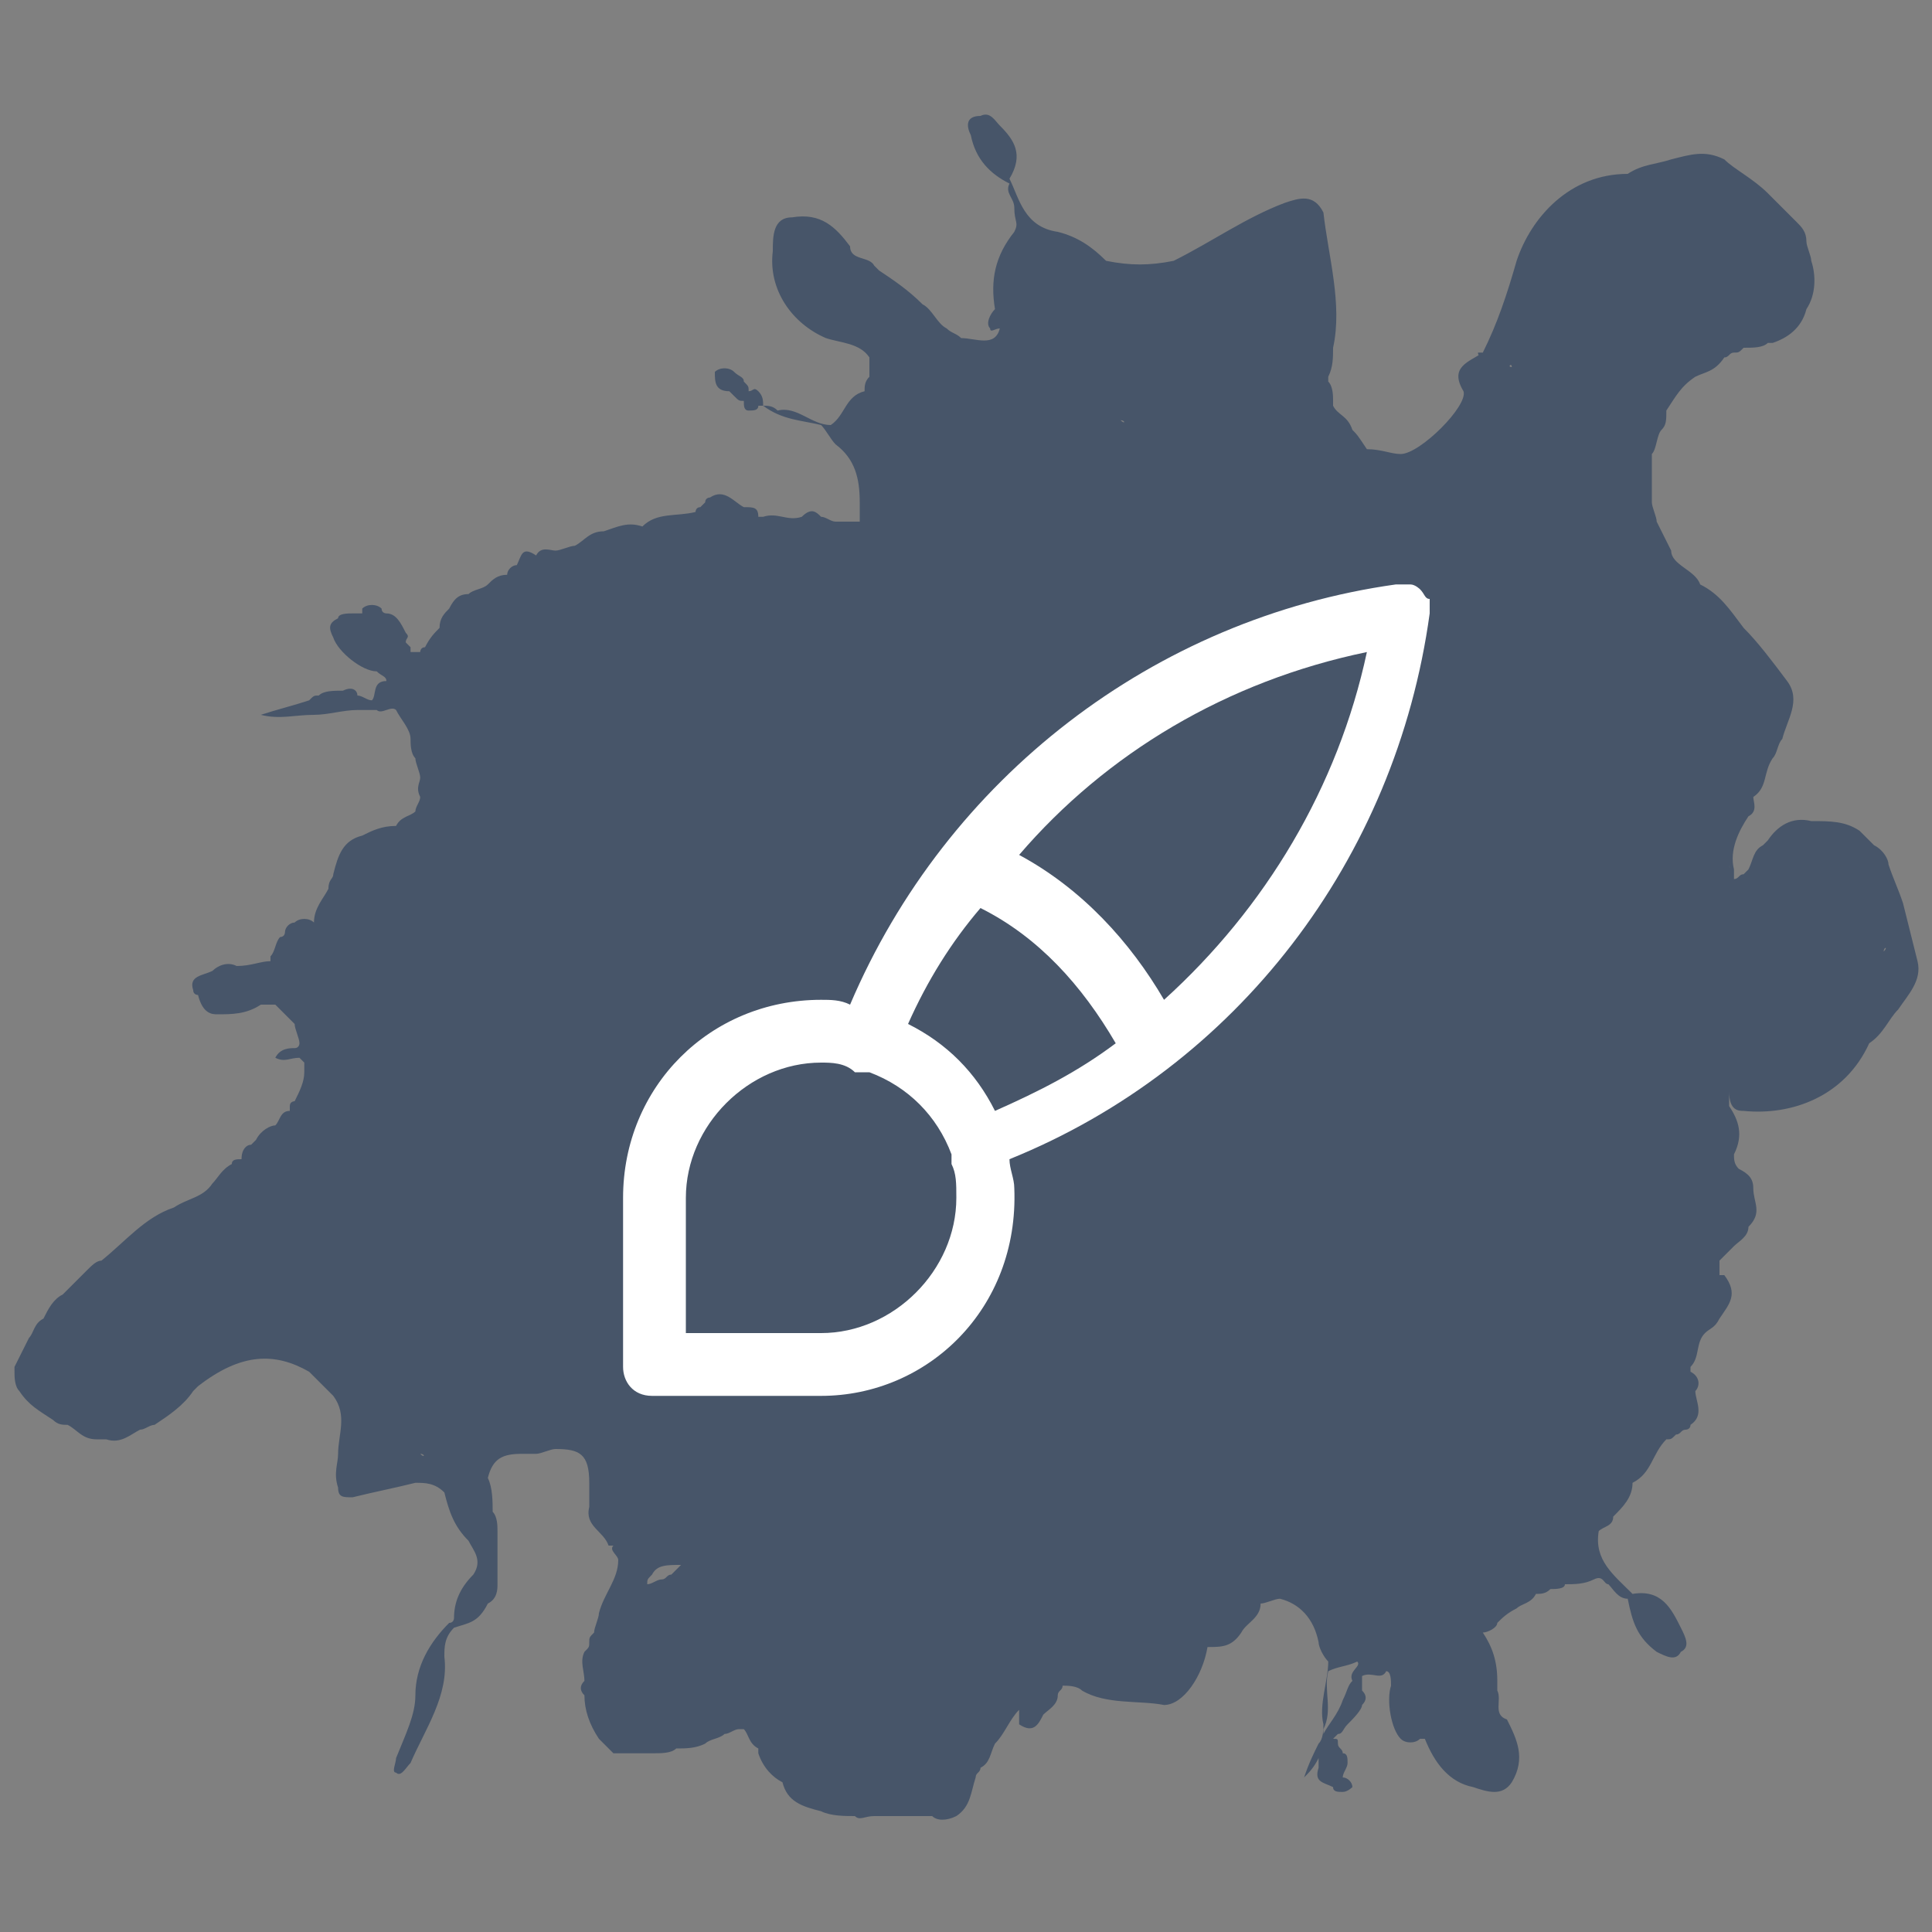 <?xml version="1.0" encoding="utf-8"?>
<!-- Generator: Adobe Illustrator 27.2.0, SVG Export Plug-In . SVG Version: 6.00 Build 0)  -->
<svg version="1.1" id="Layer_1" xmlns="http://www.w3.org/2000/svg" xmlns:xlink="http://www.w3.org/1999/xlink" x="0px" y="0px"
	 viewBox="0 0 40 40" style="enable-background:new 0 0 40 40;" xml:space="preserve">
<rect x="0" y="0" width="40" height="40" fill="#808080" stroke="none"/>
<style type="text/css">
	.st0{fill:#475569;}
	.st1{fill:none;}
	.st2{fill:#FFFFFF;}
</style>
<g>
	<g>
		<path class="st0" d="M36.1,23c1,0.1,2.1-0.3,2.6-1.4c0.3-0.2,0.4-0.5,0.6-0.7c0.2-0.3,0.5-0.6,0.4-1c-0.1-0.4-0.2-0.8-0.3-1.2l0,0
			l0,0c-0.1-0.3-0.2-0.5-0.3-0.8c0-0.1-0.1-0.3-0.3-0.4c-0.1-0.1-0.2-0.2-0.3-0.3C38.2,17,37.9,17,37.5,17c-0.4-0.1-0.7,0.1-0.9,0.4
			c0,0,0,0-0.1,0.1c-0.2,0.1-0.2,0.3-0.3,0.5l0,0l0,0c0,0-0.1,0.1-0.1,0.1c-0.1,0-0.1,0.1-0.2,0.1c0,0,0,0,0,0c0,0,0,0,0-0.1
			c0,0,0-0.1,0-0.1c0,0-0.1,0-0.1-0.1c0,0,0,0.1,0.1,0.1c-0.1-0.4,0.1-0.8,0.3-1.1c0.2-0.1,0.1-0.3,0.1-0.4c0.3-0.2,0.2-0.5,0.4-0.8
			c0.1-0.1,0.1-0.3,0.2-0.4c0.1-0.4,0.4-0.8,0.1-1.2c-0.3-0.4-0.6-0.8-0.9-1.1c-0.3-0.4-0.5-0.7-0.9-0.9c-0.1-0.3-0.6-0.4-0.6-0.7
			c-0.1-0.2-0.2-0.4-0.3-0.6c0-0.1-0.1-0.3-0.1-0.4c0-0.3,0-0.7,0-1c0.1-0.1,0.1-0.4,0.2-0.5l0,0c0.1-0.1,0.1-0.2,0.1-0.4l0,0l0,0
			l0,0c0.2-0.3,0.3-0.5,0.6-0.7c0.2-0.1,0.4-0.1,0.6-0.4c0.1,0,0.1-0.1,0.2-0.1c0.1,0,0.1,0,0.2-0.1c0.2,0,0.4,0,0.5-0.1
			c0,0,0.1,0,0.1,0l0,0l0,0c0.3-0.1,0.6-0.3,0.7-0.7c0.2-0.3,0.2-0.7,0.1-1c0-0.1-0.1-0.3-0.1-0.4c0-0.2-0.1-0.3-0.2-0.4
			c-0.2-0.2-0.4-0.4-0.6-0.6c-0.3-0.3-0.7-0.5-0.9-0.7c-0.4-0.2-0.7-0.1-1.1,0c-0.3,0.1-0.6,0.1-0.9,0.3c-1.2,0-2,0.9-2.3,1.8
			c-0.2,0.7-0.4,1.3-0.7,1.9c-0.3,0.2-0.7,0.3-0.4,0.8c0.1,0.3-0.9,1.3-1.3,1.3c-0.2,0-0.4-0.1-0.7-0.1C28.1,9,28.1,9,28,8.9
			c-0.1-0.3-0.3-0.3-0.4-0.5c0,0,0,0,0-0.1c0-0.1,0-0.3-0.1-0.4l0,0l0,0c0,0,0,0,0-0.1c0.1-0.2,0.1-0.4,0.1-0.6l0,0
			c0.2-0.9-0.1-1.9-0.2-2.8c-0.2-0.4-0.5-0.3-0.8-0.2c-0.8,0.3-1.5,0.8-2.3,1.2l0,0c-0.5,0.1-0.9,0.1-1.4,0l0,0
			c-0.3-0.3-0.6-0.5-1-0.6c0,0,0,0,0,0.1l0,0c0,0,0,0,0-0.1c-0.7-0.1-0.8-0.7-1-1.1c0,0,0,0-0.1,0c0,0,0,0,0,0l0,0c0,0,0,0,0.1,0
			c0.3-0.5,0.1-0.8-0.2-1.1c-0.1-0.1-0.2-0.3-0.4-0.2C20,2.4,20,2.6,20.1,2.8c0.1,0.5,0.4,0.8,0.8,1C20.8,4,21,4.1,21,4.3
			c0,0.3,0.1,0.3,0,0.5c-0.4,0.5-0.5,1-0.4,1.6c-0.1,0.1-0.2,0.3-0.1,0.4c0,0.1,0.1,0,0.2,0l0,0c0,0,0,0.1,0,0.1c0,0,0-0.1,0-0.1
			C20.6,7.2,20.2,7,19.9,7c-0.1-0.1-0.2-0.1-0.3-0.2c-0.2-0.1-0.3-0.4-0.5-0.5c-0.3-0.3-0.6-0.5-0.9-0.7c0,0-0.1-0.1-0.1-0.1
			c-0.1-0.2-0.5-0.1-0.5-0.4c-0.3-0.4-0.6-0.7-1.2-0.6c-0.4,0-0.4,0.4-0.4,0.7C15.9,6,16.4,6.7,17.1,7c0.3,0.1,0.7,0.1,0.9,0.4v0
			c0,0.1,0,0.3,0,0.4l0,0c-0.1,0.1-0.1,0.2-0.1,0.3l0,0l0,0l0,0c-0.4,0.1-0.4,0.5-0.7,0.7c-0.4,0-0.7-0.4-1.1-0.3
			c-0.1-0.1-0.2-0.1-0.3-0.1c0-0.1,0-0.2-0.1-0.3s-0.1,0-0.2,0c0,0,0,0,0,0c0-0.1,0-0.1-0.1-0.2l0,0c0-0.1-0.1-0.1-0.2-0.2
			c-0.1-0.1-0.3-0.1-0.4,0c0,0.2,0,0.4,0.3,0.4h0h0c0,0,0.1,0.1,0.1,0.1c0.1,0.1,0.1,0.1,0.2,0.1c0,0.1,0,0.2,0.1,0.2
			c0.1,0,0.2,0,0.2-0.1c0,0,0.1,0,0.1,0c0.4,0.3,0.8,0.3,1.2,0.4c0.1,0.1,0.2,0.3,0.3,0.4c0.4,0.3,0.5,0.7,0.5,1.2
			c0,0.1,0,0.3,0,0.4c-0.2,0-0.4,0-0.5,0l0,0l0,0c-0.1,0-0.2-0.1-0.3-0.1c-0.1-0.1-0.2-0.2-0.4,0c-0.3,0.1-0.5-0.1-0.8,0l0,0
			c0,0,0,0-0.1,0l0,0c0-0.2-0.1-0.2-0.3-0.2c-0.2-0.1-0.4-0.4-0.7-0.2c0,0-0.1,0-0.1,0.1c0,0-0.1,0.1-0.1,0.1
			c-0.1,0-0.1,0.1-0.1,0.1c-0.4,0.1-0.8,0-1.1,0.3v0l0,0v0c-0.3-0.1-0.5,0-0.8,0.1c-0.3,0-0.4,0.2-0.6,0.3c-0.1,0-0.3,0.1-0.4,0.1
			c-0.1,0-0.3-0.1-0.4,0.1l0,0l0,0c-0.3-0.2-0.3,0-0.4,0.2c-0.1,0-0.2,0.1-0.2,0.2c-0.2,0-0.3,0.1-0.4,0.2l0,0
			c-0.1,0.1-0.3,0.1-0.4,0.2c-0.2,0-0.3,0.1-0.4,0.3c-0.1,0.1-0.2,0.2-0.2,0.4c-0.1,0.1-0.2,0.2-0.3,0.4c-0.1,0-0.1,0.1-0.1,0.1
			c-0.1,0-0.1,0-0.2,0c0-0.1,0,0,0,0l0,0c0,0,0,0,0-0.1c0,0-0.1-0.1-0.1-0.1l0,0c0-0.1,0.1-0.1,0-0.2c-0.1-0.2-0.2-0.4-0.4-0.4
			c0,0-0.1,0-0.1-0.1c-0.1-0.1-0.3-0.1-0.4,0c0,0,0,0,0,0.1l0,0l0,0c-0.1,0-0.1,0-0.2,0c-0.1,0-0.3,0-0.3,0.1
			c-0.2,0.1-0.2,0.2-0.1,0.4c0.1,0.3,0.6,0.7,0.9,0.7C7.9,14,8,14,8,14.1c-0.3,0-0.2,0.3-0.3,0.4c-0.1,0-0.2-0.1-0.3-0.1
			c0-0.1-0.1-0.2-0.3-0.1c-0.2,0-0.4,0-0.5,0.1c-0.1,0-0.1,0-0.2,0.1c-0.3,0.1-0.7,0.2-1,0.3c0.4,0.1,0.7,0,1.1,0
			c0.3,0,0.6-0.1,0.9-0.1c0.1,0,0.3,0,0.4,0c0.1,0.1,0.3-0.1,0.4,0c0.1,0.2,0.3,0.4,0.3,0.6c0,0.1,0,0.3,0.1,0.4
			c0,0.1,0.1,0.3,0.1,0.4c0,0.1-0.1,0.2,0,0.4c0,0.1-0.1,0.2-0.1,0.3c-0.1,0.1-0.3,0.1-0.4,0.3l0,0l0,0l0,0c-0.3,0-0.5,0.1-0.7,0.2
			c-0.4,0.1-0.5,0.4-0.6,0.8c0,0.1-0.1,0.1-0.1,0.3c-0.1,0.2-0.3,0.4-0.3,0.7C6.4,19,6.2,19,6.1,19.1c-0.1,0-0.2,0.1-0.2,0.2
			c0,0,0,0.1-0.1,0.1l0,0c-0.1,0.1-0.1,0.3-0.2,0.4c0,0,0,0.1,0,0.1l0,0v0c-0.2,0-0.4,0.1-0.7,0.1c-0.2-0.1-0.4,0-0.5,0.1l0,0
			c-0.2,0.1-0.5,0.1-0.4,0.4c0,0.1,0.1,0.1,0.1,0.1C4.2,21,4.4,21,4.5,21c0.3,0,0.6,0,0.9-0.2c0.1,0,0.2,0,0.3,0l0,0
			c0.1,0.1,0.3,0.3,0.4,0.4c0,0.1,0.1,0.3,0.1,0.4l0,0l0,0c0,0,0,0.1-0.1,0.1c-0.1,0-0.3,0-0.4,0.2c0.2,0.1,0.3,0,0.5,0
			c0,0,0.1,0.1,0.1,0.1c0,0.1,0,0.1,0,0.2c0,0.2-0.1,0.4-0.2,0.6c0,0-0.1,0-0.1,0.1c0,0,0,0,0,0.1c-0.2,0-0.2,0.2-0.3,0.3
			c-0.1,0-0.3,0.1-0.4,0.3l0,0c0,0-0.1,0.1-0.1,0.1c-0.1,0-0.2,0.1-0.2,0.3l0,0l0,0c-0.1,0-0.2,0-0.2,0.1c-0.2,0.1-0.3,0.3-0.4,0.4
			c-0.2,0.3-0.5,0.3-0.8,0.5c-0.6,0.2-1,0.7-1.5,1.1c-0.1,0-0.2,0.1-0.3,0.2c-0.1,0.1-0.1,0.1-0.2,0.2l0,0c-0.1,0.1-0.2,0.2-0.3,0.3
			c-0.2,0.1-0.3,0.3-0.4,0.5l0,0c-0.2,0.1-0.2,0.3-0.3,0.4l0,0l0,0c-0.1,0.2-0.2,0.4-0.3,0.6l0,0l0,0c0,0,0,0,0,0.1
			c0,0,0-0.1,0.1-0.1l0,0l0,0l0,0c0,0-0.1,0-0.1,0.1c0,0.1,0,0.3,0.1,0.4c0.2,0.3,0.4,0.4,0.7,0.6c0.1,0.1,0.2,0.1,0.3,0.1
			c0.2,0.1,0.3,0.3,0.6,0.3c0.1,0,0.1,0,0.2,0c0.3,0.1,0.5-0.1,0.7-0.2c0.1,0,0.2-0.1,0.3-0.1c0.3-0.2,0.6-0.4,0.8-0.7
			c0,0,0.1-0.1,0.1-0.1C5,28,5.7,28,6.4,28.4c0.1,0.1,0.3,0.3,0.5,0.5c0.3,0.4,0.1,0.8,0.1,1.2c0,0,0,0,0.1,0l0,0l0,0l0,0
			c0,0,0,0-0.1,0c0,0.2-0.1,0.4,0,0.7C7,31,7.1,31,7.3,31c0.4-0.1,0.9-0.2,1.3-0.3c0.2,0,0.4,0,0.6,0.2c0.1,0.4,0.2,0.7,0.5,1
			c0.1,0.2,0.3,0.4,0.1,0.7c-0.3,0.3-0.4,0.6-0.4,0.9c0,0,0,0.1-0.1,0.1c-0.4,0.4-0.7,0.9-0.7,1.5c0,0.4-0.2,0.8-0.4,1.3
			c0,0.1-0.1,0.3,0,0.3c0.1,0.1,0.2-0.1,0.3-0.2c0.3-0.7,0.8-1.4,0.7-2.2c0-0.2,0-0.4,0.2-0.6c0.3-0.1,0.5-0.1,0.7-0.5
			c0.2-0.1,0.2-0.3,0.2-0.4c0-0.1,0-0.1,0-0.2c0-0.1,0-0.1,0-0.2c0-0.2,0-0.5,0-0.7c0-0.1,0-0.3-0.1-0.4v0v0c0-0.2,0-0.5-0.1-0.7
			c0.1-0.4,0.3-0.5,0.7-0.5c0.1,0,0.2,0,0.3,0c0.1,0,0.3-0.1,0.4-0.1c0.5,0,0.7,0.1,0.7,0.7c0,0.1,0,0.3,0,0.5
			c-0.1,0.4,0.3,0.5,0.4,0.8l0,0c0,0,0,0,0.1,0c-0.1,0.1,0.1,0.2,0.1,0.3c0,0.4-0.3,0.7-0.4,1.1c0,0.1-0.1,0.3-0.1,0.4
			c-0.1,0.1-0.1,0.1-0.1,0.2c0,0.1,0,0.1-0.1,0.2c-0.1,0.2,0,0.4,0,0.6c-0.1,0.1-0.1,0.2,0,0.3c0,0.3,0.1,0.6,0.3,0.9
			c0.1,0.1,0.2,0.2,0.3,0.3c0,0,0.1,0,0.1,0l0,0l0,0l0,0c0,0-0.1,0-0.1,0c0.1,0,0.1,0,0.2,0l0,0l0,0c0.2,0,0.4,0,0.6,0
			c0.2,0,0.4,0,0.5-0.1l0,0c0.2,0,0.4,0,0.6-0.1c0.1-0.1,0.3-0.1,0.4-0.2c0.1,0,0.2-0.1,0.3-0.1c0,0,0,0,0.1,0
			c0.1,0.1,0.1,0.3,0.3,0.4l0,0l0,0c0,0,0,0.1,0,0.1c0.1,0.3,0.3,0.5,0.5,0.6c0.1,0.4,0.4,0.5,0.8,0.6c0.2,0.1,0.5,0.1,0.7,0.1
			c0.1,0.1,0.2,0,0.4,0c0.4,0,0.7,0,1.1,0l0,0l0,0c0,0,0.1,0,0.1,0c0.1,0.1,0.3,0.1,0.5,0l0,0l0,0l0,0l0,0c0,0,0,0,0,0
			c0.3-0.2,0.3-0.5,0.4-0.8c0-0.1,0.1-0.1,0.1-0.2c0.2-0.1,0.2-0.3,0.3-0.5c0.2-0.2,0.3-0.5,0.5-0.7c0,0,0,0.1,0,0.1
			c0,0.1,0,0.1,0,0.2l0,0c0.3,0.2,0.4,0,0.5-0.2c0.1-0.1,0.3-0.2,0.3-0.4c0-0.1,0.1-0.1,0.1-0.2c0.1,0,0.3,0,0.4,0.1
			c0.5,0.3,1.2,0.2,1.7,0.3c0.4,0,0.8-0.6,0.9-1.2c0.3,0,0.5,0,0.7-0.3c0.1-0.2,0.4-0.3,0.4-0.6l0,0l0,0l0,0c0.1,0,0.3-0.1,0.4-0.1
			c0.4,0.1,0.7,0.4,0.8,0.9c0,0.1,0.1,0.3,0.2,0.4c0,0.4-0.2,0.9-0.1,1.3c0,0.1,0,0.3-0.1,0.4c-0.1,0.2-0.2,0.4-0.3,0.7
			c0.1-0.1,0.2-0.2,0.3-0.4c0,0,0,0,0,0.1s0,0.1,0,0.1h0v0c-0.1,0.3,0.1,0.3,0.3,0.4c0,0,0,0,0,0c0,0.1,0.1,0.1,0.2,0.1
			s0.2-0.1,0.2-0.1c0-0.1-0.1-0.2-0.2-0.2c0,0,0,0,0,0c0-0.1,0.1-0.2,0.1-0.3c0-0.1,0-0.2-0.1-0.2c0-0.1-0.1-0.1-0.1-0.2
			s0-0.1-0.1-0.1c0,0,0.1-0.1,0.1-0.1c0.1,0,0.1-0.1,0.2-0.2c0.1-0.1,0.3-0.3,0.3-0.4c0.1-0.1,0.1-0.2,0-0.3c0-0.1,0-0.2,0-0.3
			c0.2-0.1,0.4,0.1,0.5-0.1c0.1,0,0.1,0.2,0.1,0.3c-0.1,0.3,0,0.9,0.2,1.1c0.1,0.1,0.3,0.1,0.4,0l0,0l0,0c0,0,0.1,0,0.1,0
			c0.2,0.5,0.5,0.9,1,1c0.3,0.1,0.6,0.2,0.8-0.1c0.3-0.5,0.1-0.9-0.1-1.3c-0.3-0.1-0.1-0.4-0.2-0.6c0-0.1,0-0.1,0-0.2
			c0-0.4-0.1-0.7-0.3-1c0.1,0,0.3-0.1,0.3-0.2c0.1-0.1,0.2-0.2,0.4-0.3c0.1-0.1,0.3-0.1,0.4-0.3c0.1,0,0.2,0,0.3-0.1
			c0.1,0,0.3,0,0.3-0.1c0.2,0,0.4,0,0.6-0.1c0.2-0.1,0.2,0.1,0.3,0.1c0.1,0.1,0.2,0.3,0.4,0.3c0.1,0.5,0.2,0.8,0.6,1.1
			c0.2,0.1,0.4,0.2,0.5,0c0.2-0.1,0.1-0.3,0-0.5c-0.2-0.4-0.4-0.8-1-0.7c0,0,0,0,0,0.1l0,0c0,0,0,0,0,0c0,0,0,0,0-0.1
			c-0.4-0.4-0.8-0.7-0.7-1.3c0.1-0.1,0.3-0.1,0.3-0.3c0.2-0.2,0.4-0.4,0.4-0.7l0,0l0,0c0,0,0,0,0,0c0.4-0.2,0.4-0.6,0.7-0.9
			c0.1,0,0.1,0,0.2-0.1c0.1,0,0.1-0.1,0.2-0.1c0,0,0.1,0,0.1-0.1c0.3-0.2,0.1-0.5,0.1-0.7c0.1-0.1,0.1-0.3-0.1-0.4l0,0
			c0,0,0,0,0-0.1c0.2-0.2,0.1-0.5,0.3-0.7c0.1-0.1,0.2-0.1,0.3-0.3c0.2-0.3,0.4-0.5,0.1-0.9c0,0,0,0-0.1,0c0-0.1,0-0.2,0-0.3
			c0.1-0.1,0.2-0.2,0.3-0.3c0.1-0.1,0.3-0.2,0.3-0.4l0,0c0.3-0.3,0.1-0.5,0.1-0.8c0-0.2-0.1-0.3-0.3-0.4c-0.1-0.1-0.1-0.2-0.1-0.3
			l0,0c0.2-0.4,0.1-0.7-0.1-1c0-0.1,0-0.2,0-0.3C35.8,23,36,23,36.1,23z M15.4,8.1L15.4,8.1L15.4,8.1L15.4,8.1L15.4,8.1z M27.5,36.5
			L27.5,36.5L27.5,36.5L27.5,36.5L27.5,36.5z M34,9.5C34,9.5,34,9.5,34,9.5C34,9.4,34,9.4,34,9.5L34,9.5z M34.8,12.3L34.8,12.3
			L34.8,12.3L34.8,12.3z M15.8,35.8L15.8,35.8C15.8,35.8,15.8,35.8,15.8,35.8L15.8,35.8C15.8,35.8,15.8,35.8,15.8,35.8z M12.6,29.5
			L12.6,29.5C12.6,29.5,12.6,29.5,12.6,29.5C12.6,29.5,12.6,29.5,12.6,29.5z M36.1,13.7C36.1,13.7,36.1,13.7,36.1,13.7
			C36.1,13.7,36.1,13.7,36.1,13.7C36.1,13.7,36.1,13.7,36.1,13.7z M3.8,26.3L3.8,26.3L3.8,26.3C3.8,26.4,3.8,26.4,3.8,26.3
			C3.8,26.4,3.8,26.4,3.8,26.3L3.8,26.3z M33.2,5.1C33.2,5.1,33.2,5.1,33.2,5.1C33.2,5.1,33.2,5.1,33.2,5.1
			C33.2,5.1,33.2,5.1,33.2,5.1z M4.4,27.2L4.4,27.2L4.4,27.2L4.4,27.2z M34.8,24.9L34.8,24.9L34.8,24.9L34.8,24.9z M34.7,25.2
			L34.7,25.2c0,0,0.1-0.1,0.1-0.1l0,0C34.8,25.1,34.7,25.1,34.7,25.2z M2.3,27.7L2.3,27.7L2.3,27.7L2.3,27.7z M8.6,21.8L8.6,21.8
			L8.6,21.8L8.6,21.8L8.6,21.8z M28.2,11.3L28.2,11.3L28.2,11.3L28.2,11.3L28.2,11.3z M36.3,20.4L36.3,20.4L36.3,20.4L36.3,20.4z
			 M24,9.6L24,9.6L24,9.6L24,9.6C24,9.6,24,9.6,24,9.6z M23.2,8.7C23.2,8.7,23.3,8.7,23.2,8.7C23.3,8.7,23.3,8.8,23.2,8.7
			C23.2,8.8,23.2,8.8,23.2,8.7C23.2,8.8,23.3,8.8,23.2,8.7z M28.7,12L28.7,12L28.7,12L28.7,12C28.7,12.1,28.7,12.1,28.7,12
			C28.7,12.1,28.7,12.1,28.7,12C28.7,12.1,28.7,12.1,28.7,12C28.7,12.1,28.7,12,28.7,12z M25.7,11.1L25.7,11.1L25.7,11.1L25.7,11.1z
			 M29.2,12.6L29.2,12.6C29.2,12.6,29.2,12.6,29.2,12.6L29.2,12.6C29.2,12.6,29.2,12.6,29.2,12.6z M27.2,13.3
			C27.2,13.3,27.2,13.3,27.2,13.3C27.1,13.3,27.1,13.3,27.2,13.3C27.2,13.3,27.2,13.3,27.2,13.3z M23.2,10.9
			C23.2,10.9,23.2,10.9,23.2,10.9C23.2,10.9,23.2,10.9,23.2,10.9L23.2,10.9z M11.7,24.3L11.7,24.3L11.7,24.3L11.7,24.3z M31.9,17.2
			L31.9,17.2L31.9,17.2L31.9,17.2z M31.8,16.4L31.8,16.4C31.8,16.4,31.8,16.4,31.8,16.4L31.8,16.4z M31.6,15.9L31.6,15.9L31.6,15.9
			L31.6,15.9z M12.6,20.9L12.6,20.9L12.6,20.9L12.6,20.9L12.6,20.9z M14.4,24.8L14.4,24.8L14.4,24.8L14.4,24.8z M32.8,17.7
			C32.8,17.7,32.8,17.7,32.8,17.7C32.8,17.7,32.8,17.7,32.8,17.7L32.8,17.7C32.8,17.7,32.8,17.7,32.8,17.7z M32.8,16
			C32.8,15.9,32.8,15.9,32.8,16C32.9,16,32.9,16,32.8,16L32.8,16C32.9,16,32.9,16,32.8,16z M11.5,23.6L11.5,23.6L11.5,23.6
			L11.5,23.6C11.5,23.6,11.5,23.6,11.5,23.6L11.5,23.6C11.5,23.6,11.5,23.6,11.5,23.6z M13.2,24.2L13.2,24.2
			C13.2,24.2,13.2,24.2,13.2,24.2L13.2,24.2C13.2,24.3,13.2,24.2,13.2,24.2z M13.5,24.4L13.5,24.4L13.5,24.4L13.5,24.4z M31.2,15.2
			C31.2,15.2,31.2,15.3,31.2,15.2L31.2,15.2L31.2,15.2L31.2,15.2C31.2,15.3,31.2,15.3,31.2,15.2C31.2,15.3,31.2,15.2,31.2,15.2z
			 M11.7,21.2L11.7,21.2C11.7,21.3,11.7,21.3,11.7,21.2L11.7,21.2C11.7,21.3,11.7,21.3,11.7,21.2L11.7,21.2L11.7,21.2z M11.1,22.4
			C11.1,22.4,11.1,22.4,11.1,22.4L11.1,22.4C11.1,22.4,11.1,22.4,11.1,22.4L11.1,22.4z M11,23.2C11,23.2,11,23.2,11,23.2L11,23.2
			L11,23.2C11,23.2,11,23.2,11,23.2C11,23.2,11,23.2,11,23.2z M11.6,24.3L11.6,24.3C11.6,24.4,11.5,24.4,11.6,24.3
			C11.5,24.4,11.6,24.4,11.6,24.3z M32.8,16.7C32.8,16.7,32.8,16.7,32.8,16.7L32.8,16.7C32.9,16.7,32.9,16.7,32.8,16.7L32.8,16.7
			C32.9,16.6,32.9,16.6,32.8,16.7L32.8,16.7C32.9,16.6,32.8,16.6,32.8,16.7z M10.8,23.7L10.8,23.7C10.8,23.7,10.8,23.7,10.8,23.7
			C10.8,23.7,10.8,23.7,10.8,23.7C10.8,23.7,10.8,23.7,10.8,23.7L10.8,23.7L10.8,23.7z M32.3,23.7L32.3,23.7
			C32.3,23.7,32.3,23.6,32.3,23.7L32.3,23.7C32.3,23.6,32.3,23.7,32.3,23.7z M11.7,20.5L11.7,20.5L11.7,20.5L11.7,20.5z M31.5,12.8
			C31.6,12.8,31.6,12.8,31.5,12.8C31.6,12.8,31.6,12.8,31.5,12.8z M29.1,13.6c0,0-0.1,0-0.1,0l0,0C29,13.6,29,13.6,29.1,13.6
			L29.1,13.6z M11.7,20.2L11.7,20.2L11.7,20.2L11.7,20.2L11.7,20.2L11.7,20.2L11.7,20.2z M11.4,20.9C11.4,21,11.4,20.9,11.4,20.9
			C11.4,20.9,11.4,20.9,11.4,20.9C11.4,20.9,11.4,20.9,11.4,20.9z M32.8,24.3L32.8,24.3L32.8,24.3L32.8,24.3z M33.8,18.3L33.8,18.3
			C33.8,18.3,33.8,18.3,33.8,18.3C33.8,18.3,33.8,18.3,33.8,18.3z M32.5,14C32.5,13.9,32.5,13.9,32.5,14
			C32.5,13.9,32.5,13.9,32.5,14C32.5,13.9,32.5,13.9,32.5,14z M29.1,13.4L29.1,13.4L29.1,13.4L29.1,13.4z M23.7,12.4L23.7,12.4
			L23.7,12.4L23.7,12.4z M33.8,17c0,0.1,0,0.1,0,0.2l0,0C33.9,17.2,33.9,17.1,33.8,17L33.8,17z M33.5,15.8
			C33.5,15.8,33.5,15.8,33.5,15.8C33.6,15.8,33.6,15.8,33.5,15.8C33.6,15.8,33.6,15.8,33.5,15.8z M33.2,14.7L33.2,14.7L33.2,14.7
			L33.2,14.7L33.2,14.7L33.2,14.7z M31.6,11.6L31.6,11.6C31.6,11.6,31.6,11.6,31.6,11.6C31.6,11.6,31.6,11.6,31.6,11.6L31.6,11.6
			L31.6,11.6z M31.1,12.7L31.1,12.7L31.1,12.7L31.1,12.7C31.2,12.7,31.1,12.7,31.1,12.7L31.1,12.7z M23.4,10.9L23.4,10.9
			C23.4,10.9,23.4,10.9,23.4,10.9L23.4,10.9z M10.8,21.3C10.8,21.4,10.9,21.4,10.8,21.3C10.9,21.4,10.8,21.4,10.8,21.3
			C10.8,21.4,10.8,21.4,10.8,21.3z M10.6,21.2L10.6,21.2L10.6,21.2z M10.3,21.9L10.3,21.9C10.3,21.9,10.3,21.9,10.3,21.9
			C10.4,21.9,10.4,21.9,10.3,21.9z M33.9,18.3L33.9,18.3L33.9,18.3L33.9,18.3z M32.1,13.1C32.2,13.1,32.2,13.1,32.1,13.1L32.1,13.1
			C32.2,13.1,32.2,13.1,32.1,13.1C32.1,13.2,32.1,13.1,32.1,13.1z M29.6,13.3C29.7,13.3,29.7,13.3,29.6,13.3L29.6,13.3
			C29.7,13.3,29.7,13.3,29.6,13.3L29.6,13.3z M10.8,21L10.8,21L10.8,21L10.8,21L10.8,21z M9.7,21.5L9.7,21.5L9.7,21.5L9.7,21.5z
			 M9.8,25.2L9.8,25.2L9.8,25.2L9.8,25.2z M33.2,24.2L33.2,24.2L33.2,24.2L33.2,24.2L33.2,24.2L33.2,24.2L33.2,24.2z M10.9,19.5
			L10.9,19.5C10.8,19.4,10.8,19.4,10.9,19.5L10.9,19.5C10.8,19.4,10.8,19.5,10.9,19.5z M11.8,26.2L11.8,26.2L11.8,26.2L11.8,26.2z
			 M34.1,15.6L34.1,15.6L34.1,15.6L34.1,15.6L34.1,15.6L34.1,15.6L34.1,15.6L34.1,15.6z M34,15.6L34,15.6L34,15.6L34,15.6z
			 M31.9,11.5L31.9,11.5L31.9,11.5L31.9,11.5z M23.4,9.3L23.4,9.3L23.4,9.3L23.4,9.3z M9.3,21.7L9.3,21.7L9.3,21.7L9.3,21.7
			L9.3,21.7L9.3,21.7z M32.1,10.6L32.1,10.6L32.1,10.6L32.1,10.6z M9.2,22.2L9.2,22.2L9.2,22.2L9.2,22.2L9.2,22.2z M8.9,22.2
			L8.9,22.2C8.9,22.2,9,22.1,8.9,22.2C8.9,22.2,9,22.2,8.9,22.2z M35.1,14.5L35.1,14.5c0,0,0-0.1,0-0.1l0,0
			C35.1,14.4,35.1,14.4,35.1,14.5z M32.8,11.2C32.8,11.2,32.8,11.2,32.8,11.2C32.8,11.2,32.8,11.2,32.8,11.2L32.8,11.2z M29.7,11.8
			L29.7,11.8L29.7,11.8L29.7,11.8L29.7,11.8z M29,11.5L29,11.5c0-0.1,0-0.1,0-0.2l0,0C29,11.3,29,11.4,29,11.5z M20.2,10.6
			L20.2,10.6L20.2,10.6L20.2,10.6L20.2,10.6L20.2,10.6z M19.4,10.3L19.4,10.3C19.4,10.3,19.4,10.3,19.4,10.3
			C19.4,10.3,19.4,10.3,19.4,10.3z M10.6,18.4L10.6,18.4L10.6,18.4L10.6,18.4z M8.9,20.5C8.9,20.5,8.9,20.5,8.9,20.5
			C8.9,20.5,8.9,20.5,8.9,20.5L8.9,20.5z M9,28L9,28L9,28L9,28L9,28z M9.5,28.3L9.5,28.3C9.5,28.4,9.5,28.4,9.5,28.3
			C9.5,28.3,9.5,28.3,9.5,28.3z M32.9,12.2L32.9,12.2L32.9,12.2L32.9,12.2z M32.8,11.5L32.8,11.5L32.8,11.5L32.8,11.5z M31.8,9.5
			L31.8,9.5L31.8,9.5L31.8,9.5z M29.9,12L29.9,12C29.8,12,29.8,12,29.9,12L29.9,12C29.8,12,29.8,12,29.9,12
			C29.8,12,29.9,12.1,29.9,12L29.9,12L29.9,12z M26.5,7.6L26.5,7.6L26.5,7.6L26.5,7.6L26.5,7.6L26.5,7.6L26.5,7.6z M24.7,11.1
			L24.7,11.1L24.7,11.1L24.7,11.1L24.7,11.1L24.7,11.1L24.7,11.1C24.8,11.1,24.8,11.1,24.7,11.1C24.8,11.1,24.8,11.1,24.7,11.1z
			 M24.2,9.2C24.2,9.2,24.2,9.2,24.2,9.2L24.2,9.2L24.2,9.2z M21.3,8.2L21.3,8.2L21.3,8.2L21.3,8.2z M19.2,34.1
			C19.2,34.1,19.2,34.1,19.2,34.1L19.2,34.1C19.2,34,19.2,34.1,19.2,34.1L19.2,34.1z M34.3,23.8C34.3,23.8,34.3,23.8,34.3,23.8
			C34.3,23.8,34.3,23.8,34.3,23.8L34.3,23.8z M37.2,19.9C37.1,19.9,37.1,20,37.2,19.9C37.1,20,37.1,20,37.2,19.9z M34.8,18.4
			L34.8,18.4L34.8,18.4L34.8,18.4z M34.7,13.4L34.7,13.4L34.7,13.4L34.7,13.4z M33.9,7.4L33.9,7.4L33.9,7.4L33.9,7.4z M34.4,5.6
			C34.4,5.6,34.4,5.6,34.4,5.6C34.4,5.6,34.4,5.6,34.4,5.6z M29.9,11.4L29.9,11.4L29.9,11.4L29.9,11.4L29.9,11.4L29.9,11.4z
			 M29.1,11L29.1,11L29.1,11L29.1,11L29.1,11L29.1,11z M13.5,14.3C13.5,14.3,13.5,14.3,13.5,14.3C13.5,14.3,13.5,14.3,13.5,14.3
			C13.5,14.3,13.5,14.3,13.5,14.3z M11.1,14.4C11.1,14.4,11.1,14.4,11.1,14.4C11.1,14.5,11.1,14.5,11.1,14.4
			C11,14.5,11,14.5,11.1,14.4z M8.4,19.7L8.4,19.7L8.4,19.7L8.4,19.7z M8.5,29.5L8.5,29.5L8.5,29.5L8.5,29.5z M11.2,28.3L11.2,28.3
			L11.2,28.3L11.2,28.3z M11.8,28.9L11.8,28.9L11.8,28.9L11.8,28.9L11.8,28.9z M14.1,32.4c-0.1,0.1-0.1,0.1-0.2,0.2
			c-0.1,0-0.1,0.1-0.2,0.1c-0.1,0-0.2,0.1-0.3,0.1c0-0.1,0-0.1,0.1-0.2C13.6,32.4,13.8,32.4,14.1,32.4z M20.4,33.2L20.4,33.2
			L20.4,33.2L20.4,33.2z M37.3,20.6L37.3,20.6L37.3,20.6L37.3,20.6L37.3,20.6L37.3,20.6L37.3,20.6z M34,13L34,13
			C33.9,13,33.9,13,34,13L34,13C33.9,13,33.9,13,34,13z M33.6,6.2L33.6,6.2L33.6,6.2L33.6,6.2z M32.4,6.7L32.4,6.7
			C32.4,6.7,32.4,6.7,32.4,6.7C32.4,6.7,32.4,6.7,32.4,6.7z M24,7.4L24,7.4L24,7.4L24,7.4z M5.2,25.5C5.2,25.5,5.2,25.5,5.2,25.5
			L5.2,25.5C5.2,25.5,5.2,25.5,5.2,25.5L5.2,25.5z M3.8,26.5L3.8,26.5L3.8,26.5C3.7,26.5,3.7,26.5,3.8,26.5
			C3.7,26.5,3.8,26.5,3.8,26.5L3.8,26.5z M6.9,25.9C6.9,25.8,6.9,25.8,6.9,25.9C6.9,25.8,6.9,25.8,6.9,25.9
			C6.9,25.8,6.9,25.8,6.9,25.9z M13.8,34.7L13.8,34.7L13.8,34.7L13.8,34.7L13.8,34.7L13.8,34.7z M19.3,36.2L19.3,36.2L19.3,36.2
			L19.3,36.2z M19.4,34.6L19.4,34.6L19.4,34.6L19.4,34.6z M20.5,33.9L20.5,33.9L20.5,33.9L20.5,33.9z M37.2,21.2L37.2,21.2
			L37.2,21.2L37.2,21.2z M37.1,21.3L37.1,21.3L37.1,21.3L37.1,21.3z M38.6,18.5L38.6,18.5L38.6,18.5L38.6,18.5z M37.6,18.1
			L37.6,18.1L37.6,18.1L37.6,18.1z M33.3,5.1L33.3,5.1L33.3,5.1L33.3,5.1z M29.3,10.6L29.3,10.6L29.3,10.6L29.3,10.6L29.3,10.6
			L29.3,10.6z M26.6,6.1C26.6,6.1,26.7,6.1,26.6,6.1C26.7,6.1,26.7,6.1,26.6,6.1C26.7,6.1,26.6,6.1,26.6,6.1L26.6,6.1z M13.4,13.5
			C13.4,13.5,13.4,13.5,13.4,13.5C13.5,13.5,13.5,13.5,13.4,13.5z M13.5,13.7C13.5,13.8,13.5,13.8,13.5,13.7L13.5,13.7
			C13.5,13.7,13.5,13.7,13.5,13.7z M9.4,18.8C9.4,18.8,9.4,18.8,9.4,18.8C9.4,18.8,9.4,18.8,9.4,18.8L9.4,18.8z M8.1,20.6
			C8.1,20.6,8,20.6,8.1,20.6C8,20.6,8,20.6,8.1,20.6C8,20.6,8,20.6,8.1,20.6z M1.6,28L1.6,28L1.6,28L1.6,28z M4.8,27.4L4.8,27.4
			L4.8,27.4L4.8,27.4z M35.1,23.7L35.1,23.7C35.1,23.7,35.1,23.7,35.1,23.7C35.1,23.7,35.1,23.7,35.1,23.7L35.1,23.7z M35.7,14.2
			L35.7,14.2C35.7,14.2,35.7,14.2,35.7,14.2C35.7,14.2,35.7,14.2,35.7,14.2z M36.3,6L36.3,6L36.3,6L36.3,6z M36.3,4.8L36.3,4.8
			L36.3,4.8L36.3,4.8z M33.9,5.2C33.9,5.2,33.9,5.3,33.9,5.2L33.9,5.2L33.9,5.2C33.9,5.3,33.9,5.3,33.9,5.2
			C33.9,5.3,33.9,5.3,33.9,5.2L33.9,5.2z M28.9,10.4L28.9,10.4L28.9,10.4L28.9,10.4z M19.4,8.2C19.4,8.2,19.4,8.2,19.4,8.2L19.4,8.2
			C19.4,8.2,19.4,8.2,19.4,8.2z M18.8,8.3C18.8,8.3,18.8,8.3,18.8,8.3C18.8,8.3,18.8,8.3,18.8,8.3C18.8,8.3,18.8,8.3,18.8,8.3z
			 M16.9,11.4L16.9,11.4L16.9,11.4L16.9,11.4z M10.7,13.8C10.7,13.8,10.7,13.8,10.7,13.8C10.7,13.8,10.7,13.8,10.7,13.8L10.7,13.8
			L10.7,13.8C10.7,13.8,10.7,13.8,10.7,13.8L10.7,13.8z M8.1,28.6L8.1,28.6L8.1,28.6L8.1,28.6C8.1,28.6,8.1,28.6,8.1,28.6
			C8,28.6,8,28.6,8.1,28.6C8,28.6,8.1,28.6,8.1,28.6z M8.7,30.1C8.8,30.1,8.8,30.1,8.7,30.1C8.8,30.1,8.8,30.2,8.7,30.1
			C8.7,30.1,8.7,30.1,8.7,30.1z M35.4,24.7C35.4,24.7,35.4,24.7,35.4,24.7L35.4,24.7C35.4,24.7,35.4,24.7,35.4,24.7L35.4,24.7
			C35.4,24.7,35.4,24.7,35.4,24.7L35.4,24.7C35.4,24.7,35.4,24.7,35.4,24.7z M31.3,7.6L31.3,7.6C31.2,7.6,31.3,7.5,31.3,7.6
			C31.3,7.5,31.3,7.5,31.3,7.6z M26.7,5.2L26.7,5.2C26.7,5.2,26.7,5.2,26.7,5.2L26.7,5.2C26.7,5.2,26.7,5.2,26.7,5.2z M11.6,13
			L11.6,13L11.6,13L11.6,13z M8.6,16.9L8.6,16.9L8.6,16.9L8.6,16.9z M6.1,24.4C6,24.4,6,24.4,6.1,24.4C6,24.4,6,24.4,6.1,24.4
			C6,24.4,6.1,24.4,6.1,24.4z M3.8,25.9C3.8,25.9,3.8,25.9,3.8,25.9L3.8,25.9C3.8,25.9,3.8,25.9,3.8,25.9L3.8,25.9z M4.2,27.9
			C4.3,27.9,4.3,27.9,4.2,27.9L4.2,27.9C4.3,27.9,4.3,27.9,4.2,27.9L4.2,27.9z M6.2,27.7L6.2,27.7C6.2,27.7,6.3,27.7,6.2,27.7
			C6.3,27.7,6.3,27.7,6.2,27.7C6.2,27.7,6.2,27.7,6.2,27.7z M12.3,29.5L12.3,29.5C12.3,29.5,12.3,29.5,12.3,29.5
			C12.3,29.5,12.3,29.5,12.3,29.5z M12.5,31.5L12.5,31.5C12.5,31.5,12.5,31.5,12.5,31.5L12.5,31.5z M24.5,34.3L24.5,34.3L24.5,34.3
			L24.5,34.3z M29.1,35.6C29.1,35.6,29.1,35.6,29.1,35.6C29.1,35.6,29.1,35.7,29.1,35.6C29.1,35.7,29.1,35.6,29.1,35.6z M37.2,17.4
			L37.2,17.4L37.2,17.4C37.2,17.4,37.2,17.4,37.2,17.4C37.2,17.4,37.2,17.4,37.2,17.4z M36.5,18.3L36.5,18.3L36.5,18.3L36.5,18.3
			L36.5,18.3L36.5,18.3z M35.7,6.8L35.7,6.8L35.7,6.8C35.7,6.8,35.7,6.8,35.7,6.8C35.7,6.8,35.7,6.8,35.7,6.8
			C35.7,6.8,35.7,6.8,35.7,6.8z M36.9,6.6L36.9,6.6L36.9,6.6L36.9,6.6C36.9,6.5,36.9,6.5,36.9,6.6C36.9,6.5,36.9,6.5,36.9,6.6
			L36.9,6.6L36.9,6.6L36.9,6.6z M35.4,4L35.4,4L35.4,4L35.4,4C35.4,4,35.4,3.9,35.4,4C35.4,3.9,35.4,4,35.4,4z M30.8,7.3
			c-0.1,0-0.1,0-0.2,0l0,0C30.6,7.4,30.7,7.4,30.8,7.3L30.8,7.3z M27.3,8.6L27.3,8.6C27.3,8.6,27.3,8.5,27.3,8.6L27.3,8.6
			C27.3,8.5,27.3,8.5,27.3,8.6L27.3,8.6L27.3,8.6z M23.2,5.8C23.2,5.8,23.2,5.8,23.2,5.8C23.2,5.8,23.2,5.8,23.2,5.8L23.2,5.8z
			 M13.6,11.4C13.7,11.4,13.7,11.4,13.6,11.4C13.7,11.4,13.7,11.4,13.6,11.4C13.7,11.4,13.7,11.4,13.6,11.4z M7.4,13.2L7.4,13.2
			L7.4,13.2L7.4,13.2z M7.4,13.2C7.4,13.2,7.4,13.2,7.4,13.2C7.4,13.2,7.4,13.2,7.4,13.2C7.4,13.2,7.4,13.2,7.4,13.2z M9.3,18
			L9.3,18L9.3,18L9.3,18z M8.4,17.4L8.4,17.4C8.4,17.5,8.4,17.4,8.4,17.4C8.4,17.4,8.4,17.4,8.4,17.4z M18.6,36.5L18.6,36.5
			L18.6,36.5L18.6,36.5z M25.6,33C25.6,33,25.6,33,25.6,33c0,0.1,0,0.1,0,0.1C25.6,33.1,25.6,33.1,25.6,33z M33.2,30.6L33.2,30.6
			L33.2,30.6L33.2,30.6z M35.4,23.6C35.4,23.6,35.4,23.6,35.4,23.6C35.4,23.6,35.4,23.6,35.4,23.6C35.4,23.6,35.4,23.6,35.4,23.6
			L35.4,23.6z M38.7,21.4L38.7,21.4L38.7,21.4L38.7,21.4L38.7,21.4z M39,19.7C39,19.6,39.1,19.6,39,19.7L39,19.7L39,19.7
			C39.1,19.6,39.1,19.6,39,19.7C39.1,19.6,39.1,19.6,39,19.7z M34.8,11.9L34.8,11.9L34.8,11.9L34.8,11.9L34.8,11.9L34.8,11.9
			L34.8,11.9z M35.8,7L35.8,7L35.8,7L35.8,7C35.8,7,35.8,7,35.8,7z M33.7,3.6L33.7,3.6L33.7,3.6L33.7,3.6z M22.8,5.6
			C22.8,5.6,22.8,5.6,22.8,5.6C22.9,5.6,22.9,5.6,22.8,5.6C22.9,5.6,22.8,5.6,22.8,5.6z M19.7,7L19.7,7L19.7,7L19.7,7z M9.5,12.9
			L9.5,12.9L9.5,12.9L9.5,12.9z M8.7,16.7L8.7,16.7L8.7,16.7L8.7,16.7L8.7,16.7z M16.5,36.9L16.5,36.9L16.5,36.9L16.5,36.9z
			 M28,34.8c-0.1,0.1-0.1,0.2-0.2,0.4c-0.1,0.3-0.3,0.5-0.4,0.7c0,0,0-0.1,0-0.1c0.2-0.4,0-0.8,0.1-1.2c0.2-0.1,0.4-0.1,0.6-0.2l0,0
			C28.2,34.5,27.9,34.6,28,34.8z M35.7,24.6L35.7,24.6C35.7,24.6,35.6,24.7,35.7,24.6L35.7,24.6L35.7,24.6L35.7,24.6
			C35.6,24.7,35.7,24.6,35.7,24.6z"/>
	</g>
</g>
<path class="st1" d="M0.6-0.6h40v40h-40V-0.6z"/>
<path class="st2" d="M17,28.9h-3.5c-0.4,0-0.6-0.3-0.6-0.6v-3.5c0-2.3,1.8-4.1,4.1-4.1c0.2,0,0.4,0,0.6,0.1c2-4.7,6.3-8,11.3-8.7
	c0,0,0.1,0,0.1,0c0,0,0,0,0,0c0.1,0,0.2,0,0.2,0c0.1,0,0.2,0.1,0.2,0.1c0.1,0.1,0.1,0.2,0.2,0.2c0,0.1,0,0.1,0,0.2c0,0,0,0.1,0,0.1
	c-0.7,5.1-4,9.4-8.7,11.3c0,0.2,0.1,0.4,0.1,0.6C21.1,27.1,19.2,28.9,17,28.9z M14.2,27.6H17c1.5,0,2.8-1.3,2.8-2.8
	c0-0.3,0-0.5-0.1-0.7c0,0,0,0,0-0.1c0,0,0-0.1,0-0.1c-0.3-0.8-0.9-1.4-1.7-1.7c-0.1,0-0.1,0-0.2,0c0,0-0.1,0-0.1,0
	C17.5,22,17.2,22,17,22c-1.5,0-2.8,1.3-2.8,2.8V27.6z M18.8,21.2c0.8,0.4,1.4,1,1.8,1.8c0.9-0.4,1.7-0.8,2.5-1.4
	c-0.7-1.2-1.6-2.2-2.8-2.8C19.7,19.5,19.2,20.3,18.8,21.2z M21.1,17.7c1.3,0.7,2.3,1.8,3,3c2.1-1.9,3.6-4.4,4.2-7.2
	C25.4,14.1,22.9,15.6,21.1,17.7z"/>
</svg>
